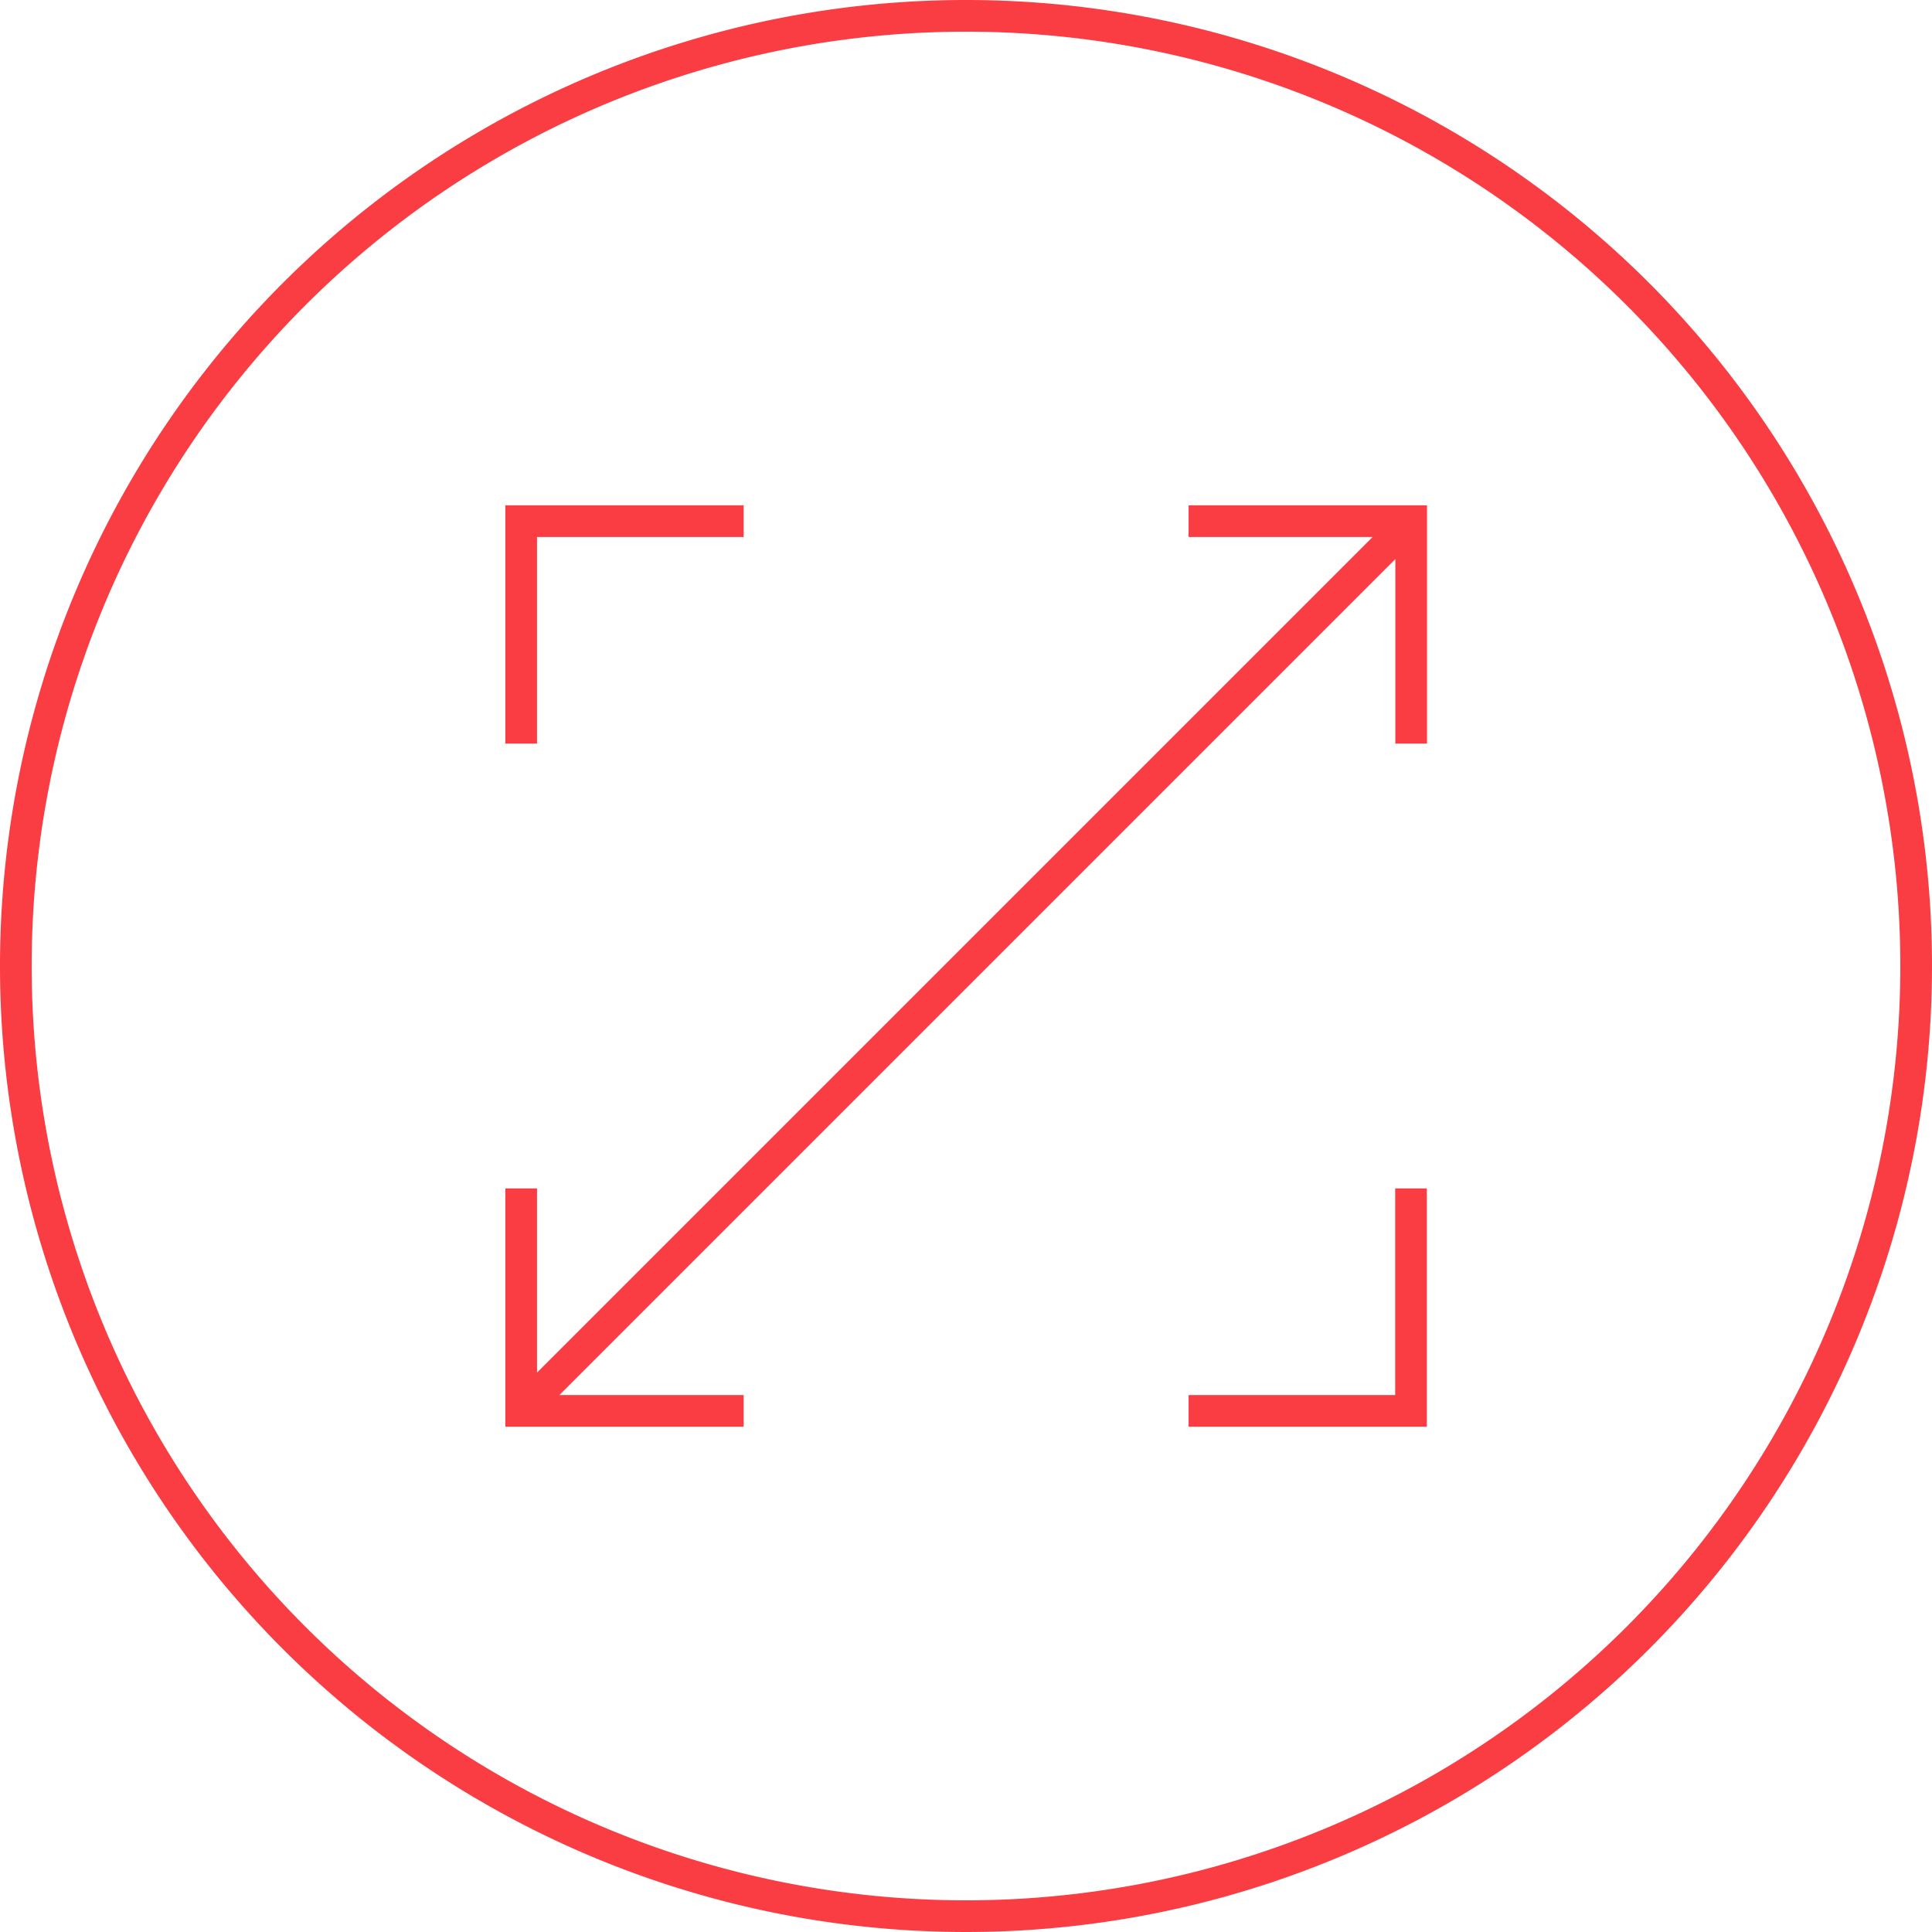 <svg xmlns="http://www.w3.org/2000/svg" width="61" height="61" viewBox="0 0 61 61">
  <g id="Group_371" data-name="Group 371" transform="translate(0.5 0.5)">
    <g id="Group_366" data-name="Group 366" transform="translate(0)">
      <path id="Path_251" data-name="Path 251" d="M16.152,0a30,30,0,1,1-30,30A30,30,0,0,1,16.152,0Z" transform="translate(13.848)" fill="none" stroke="#FA3C43" stroke-width="1"/>
    </g>
    <g id="Group_368" data-name="Group 368" transform="translate(15.954 15.954)">
      <path id="Path_253" data-name="Path 253" d="M14.456,10.84v7.024H7.433m0-28.093h7.028v7.024m-28.1,0v-7.024h7.024m0,28.093h-7.024V10.84M14.452-10.229-13.641,17.864" transform="translate(13.641 10.229)" fill="none" stroke="#FA3C43" stroke-width="1"/>
    </g>
  </g>
</svg>
